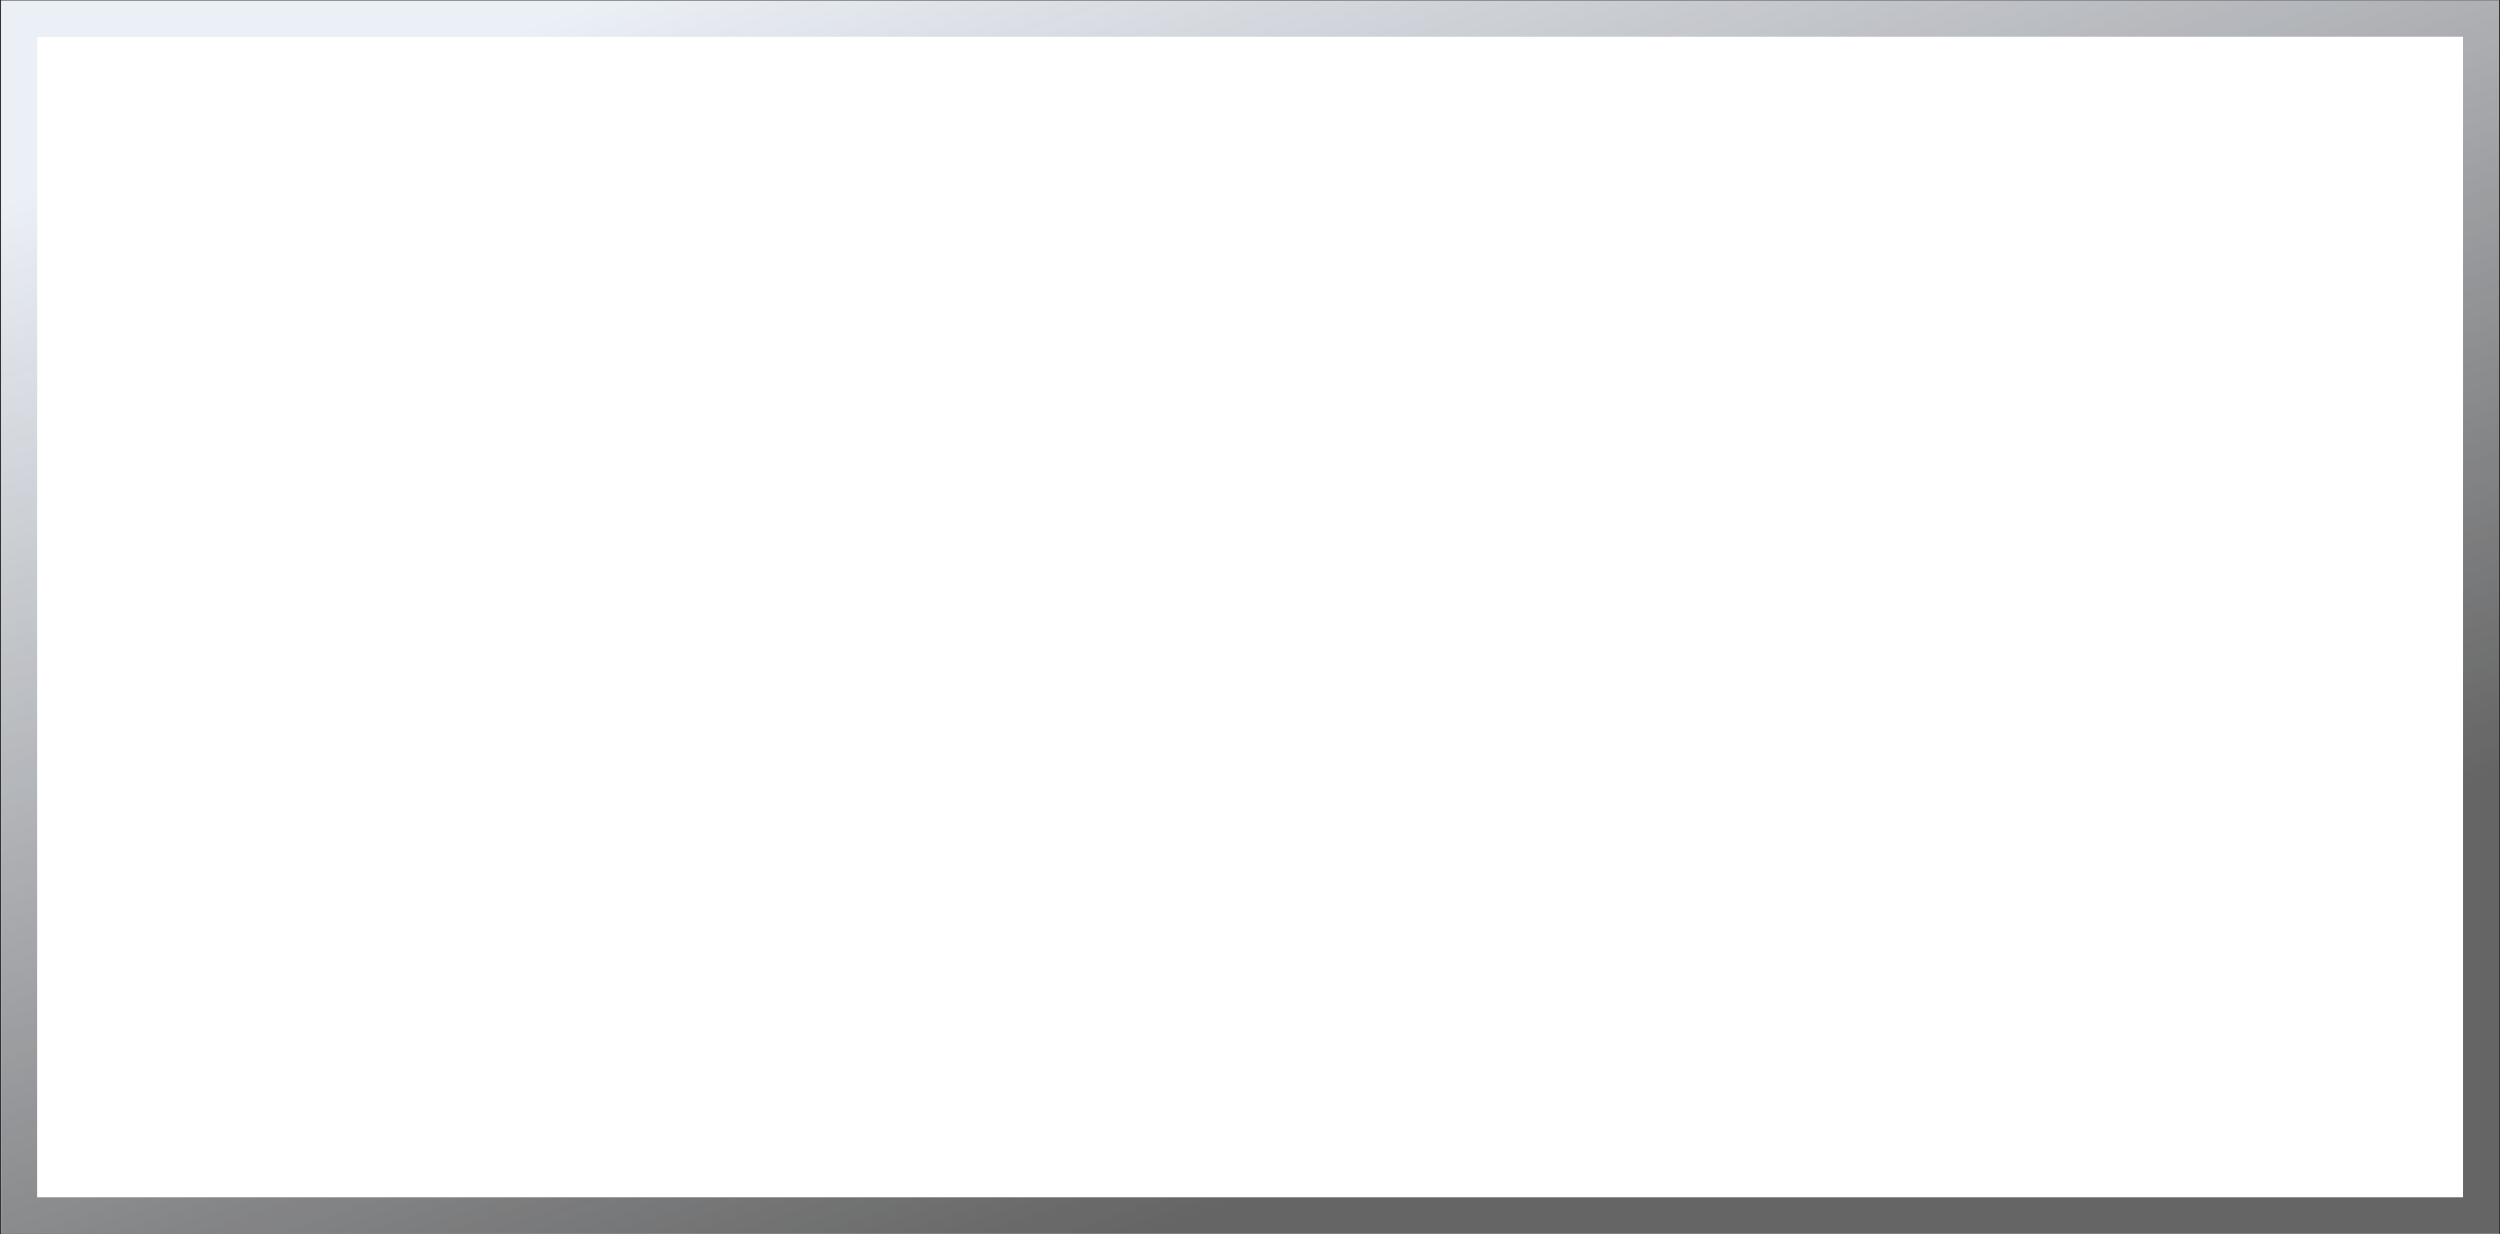<?xml version="1.0" encoding="UTF-8"?> <svg xmlns="http://www.w3.org/2000/svg" width="1675" height="827" viewBox="0 0 1675 827" fill="none"><rect x="0" y="0" width="1675" height="827" fill="#333333" stroke="none"/><rect x="12.812" y="12.512" width="1649.47" height="801.734" fill="white"></rect><rect x="12.812" y="12.512" width="1649.47" height="801.734" stroke="#EBEFF6" stroke-width="24.096"></rect><rect x="12.812" y="12.512" width="1649.47" height="801.734" stroke="#EBEFF6" stroke-width="24.096"></rect><rect x="12.812" y="12.512" width="1649.47" height="801.734" stroke="url(#paint0_linear_3396_5183)" stroke-width="24.096"></rect><defs><linearGradient id="paint0_linear_3396_5183" x1="548.396" y1="-48.276" x2="837.546" y2="802.198" gradientUnits="userSpaceOnUse"><stop stop-color="#656565" stop-opacity="0"></stop><stop offset="1" stop-color="#656565"></stop></linearGradient></defs></svg> 
